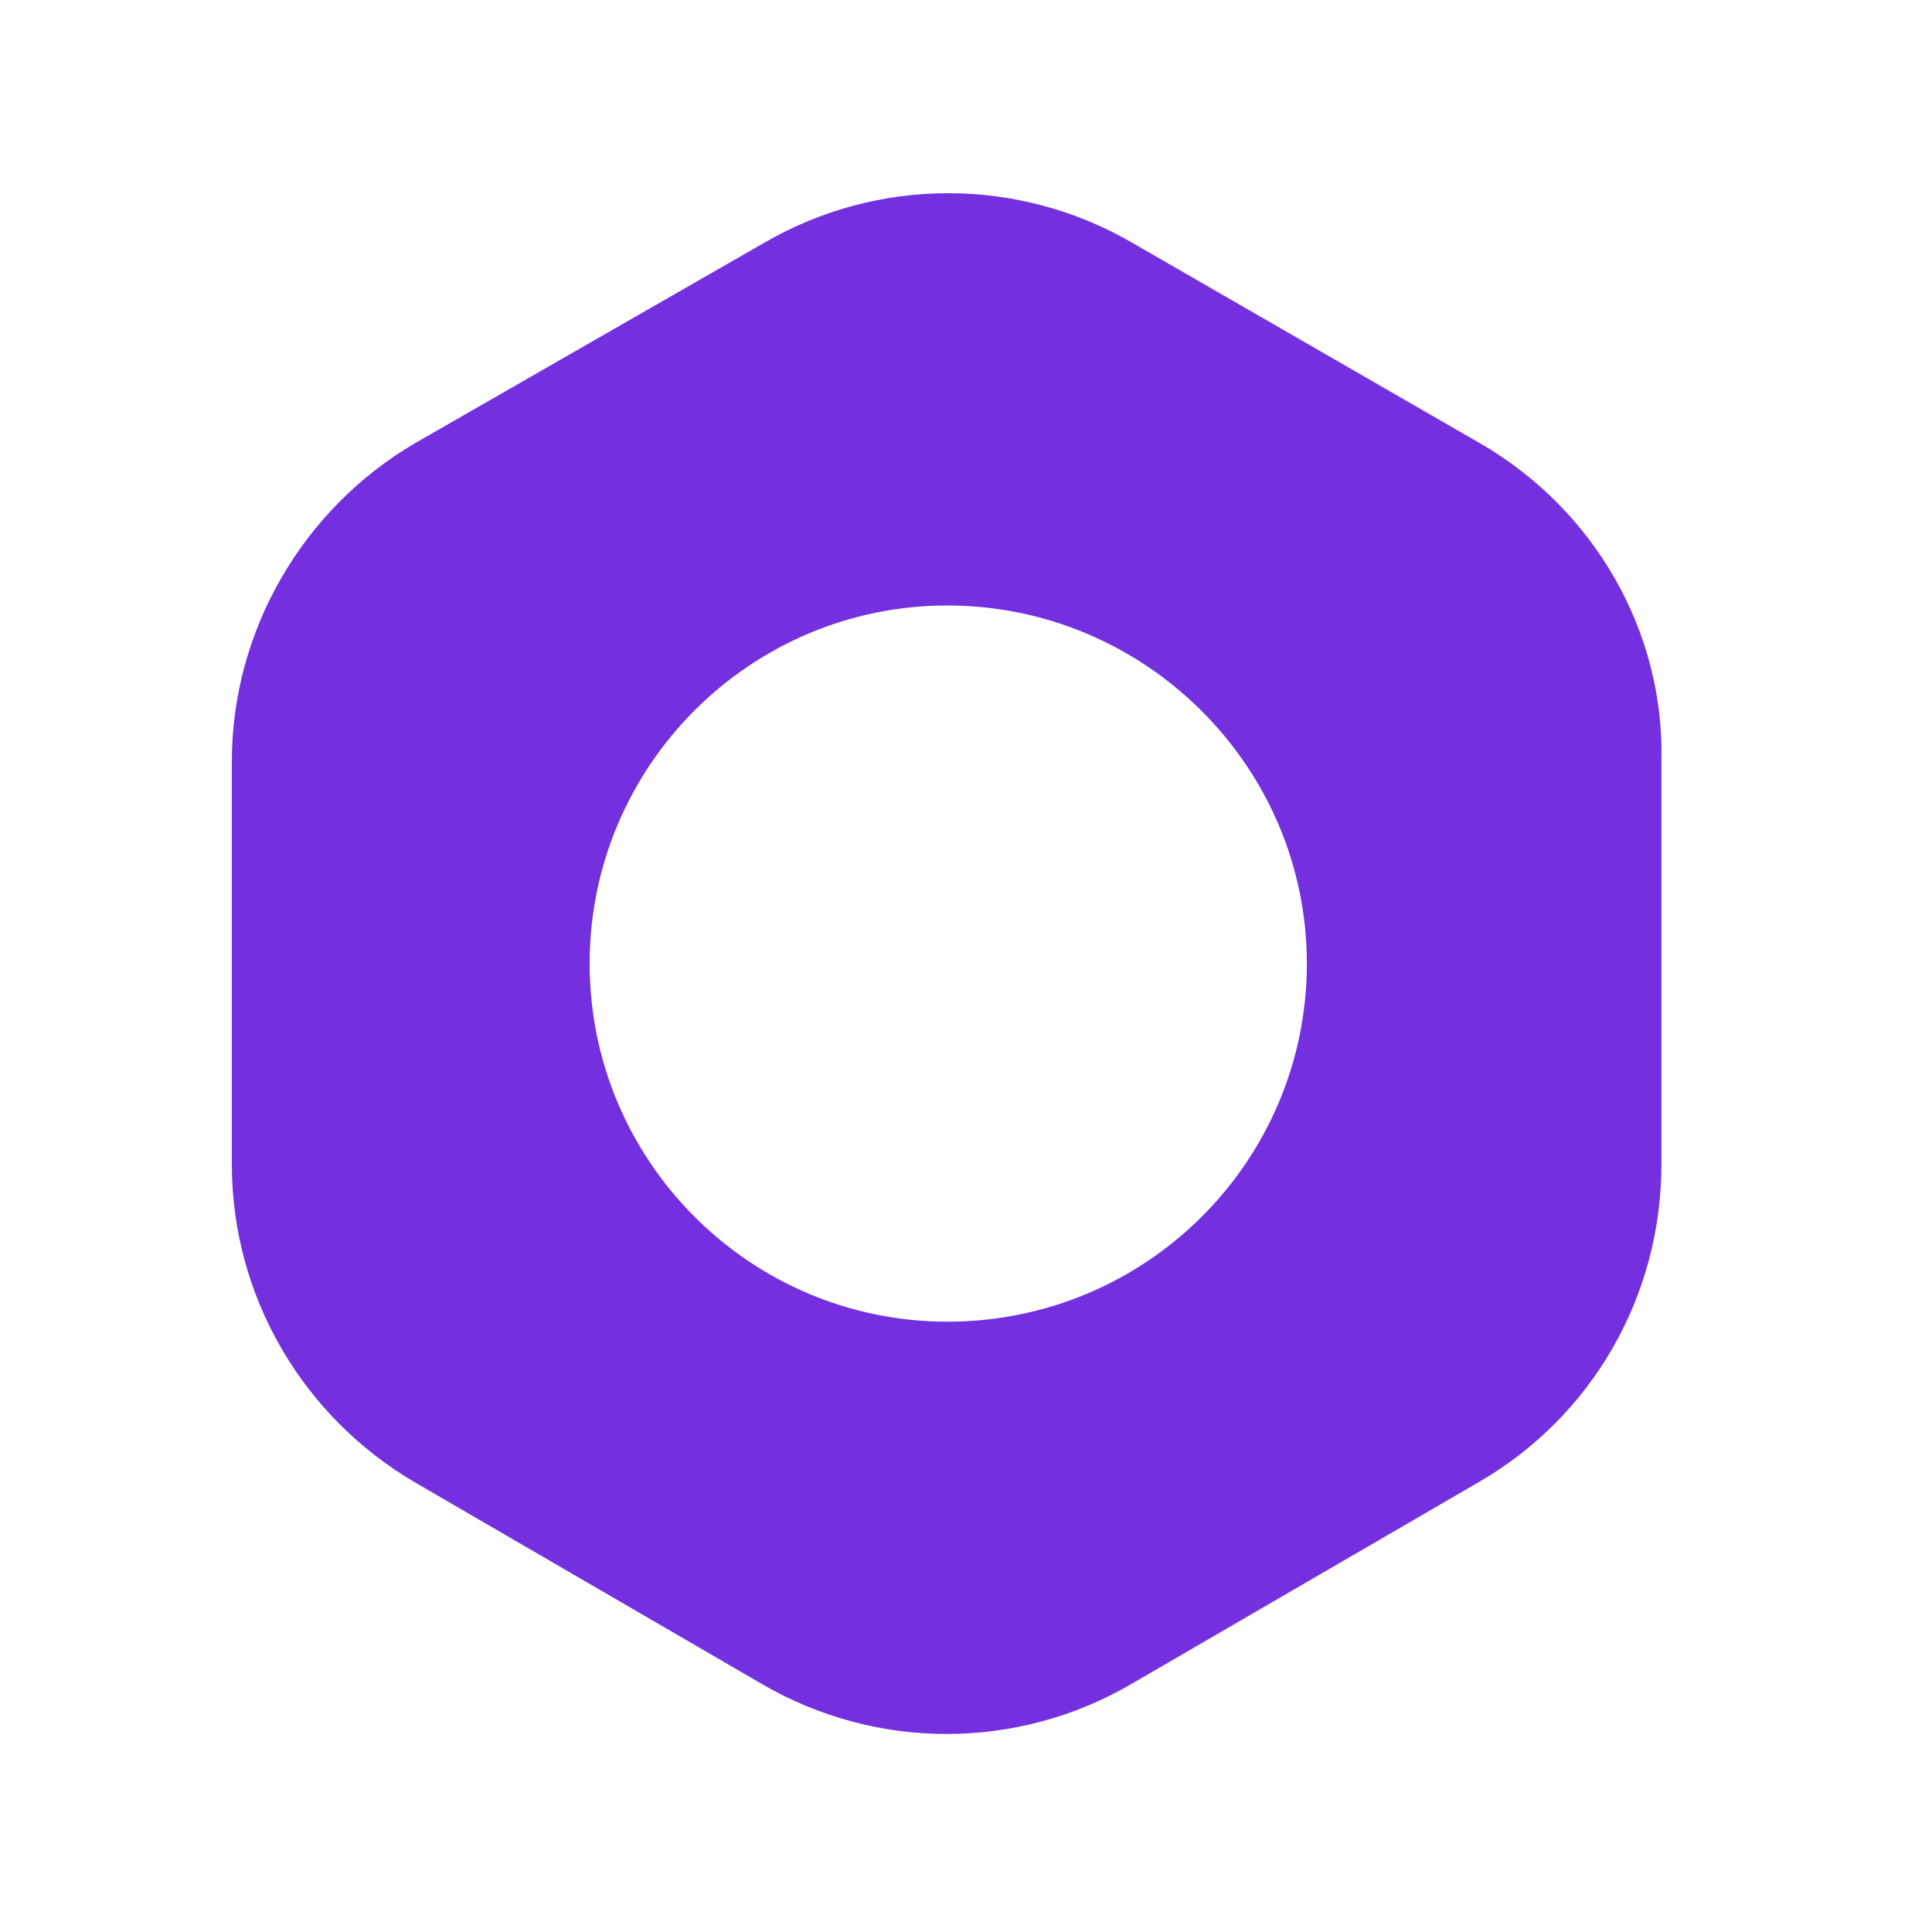 <svg width="50" height="50" viewBox="0 0 50 50" fill="none" xmlns="http://www.w3.org/2000/svg">
<g clip-path="url(#clip0_631_407)">
<path d="M38.305 11.473L29.295 6.278C27.85 5.441 26.21 5 24.54 5C22.87 5 21.23 5.441 19.786 6.278L10.734 11.473C7.827 13.177 6 16.335 6 19.701V30.133C6 33.54 7.827 36.657 10.734 38.361L19.744 43.597C21.189 44.434 22.829 44.875 24.499 44.875C26.168 44.875 27.809 44.434 29.253 43.597L38.264 38.361C41.212 36.657 42.997 33.54 42.997 30.133V19.701C43.08 16.335 41.253 13.177 38.305 11.473ZM24.519 34.205C19.412 34.205 15.26 30.049 15.26 24.938C15.26 19.826 19.412 15.67 24.519 15.67C29.627 15.67 33.821 19.826 33.821 24.938C33.821 30.049 29.668 34.205 24.519 34.205Z" fill="url(#paint0_linear_631_407)"/>
</g>
<defs>
<linearGradient id="paint0_linear_631_407" x1="-2461.79" y1="3269.58" x2="4087.44" y2="1624.88" gradientUnits="userSpaceOnUse">
<stop offset="0.266" stop-color="#592EE1"/>
<stop offset="1" stop-color="#B836D9"/>
</linearGradient>
<clipPath id="clip0_631_407">
<rect width="37" height="40" fill="white" transform="translate(6 5)"/>
</clipPath>
</defs>
</svg>
